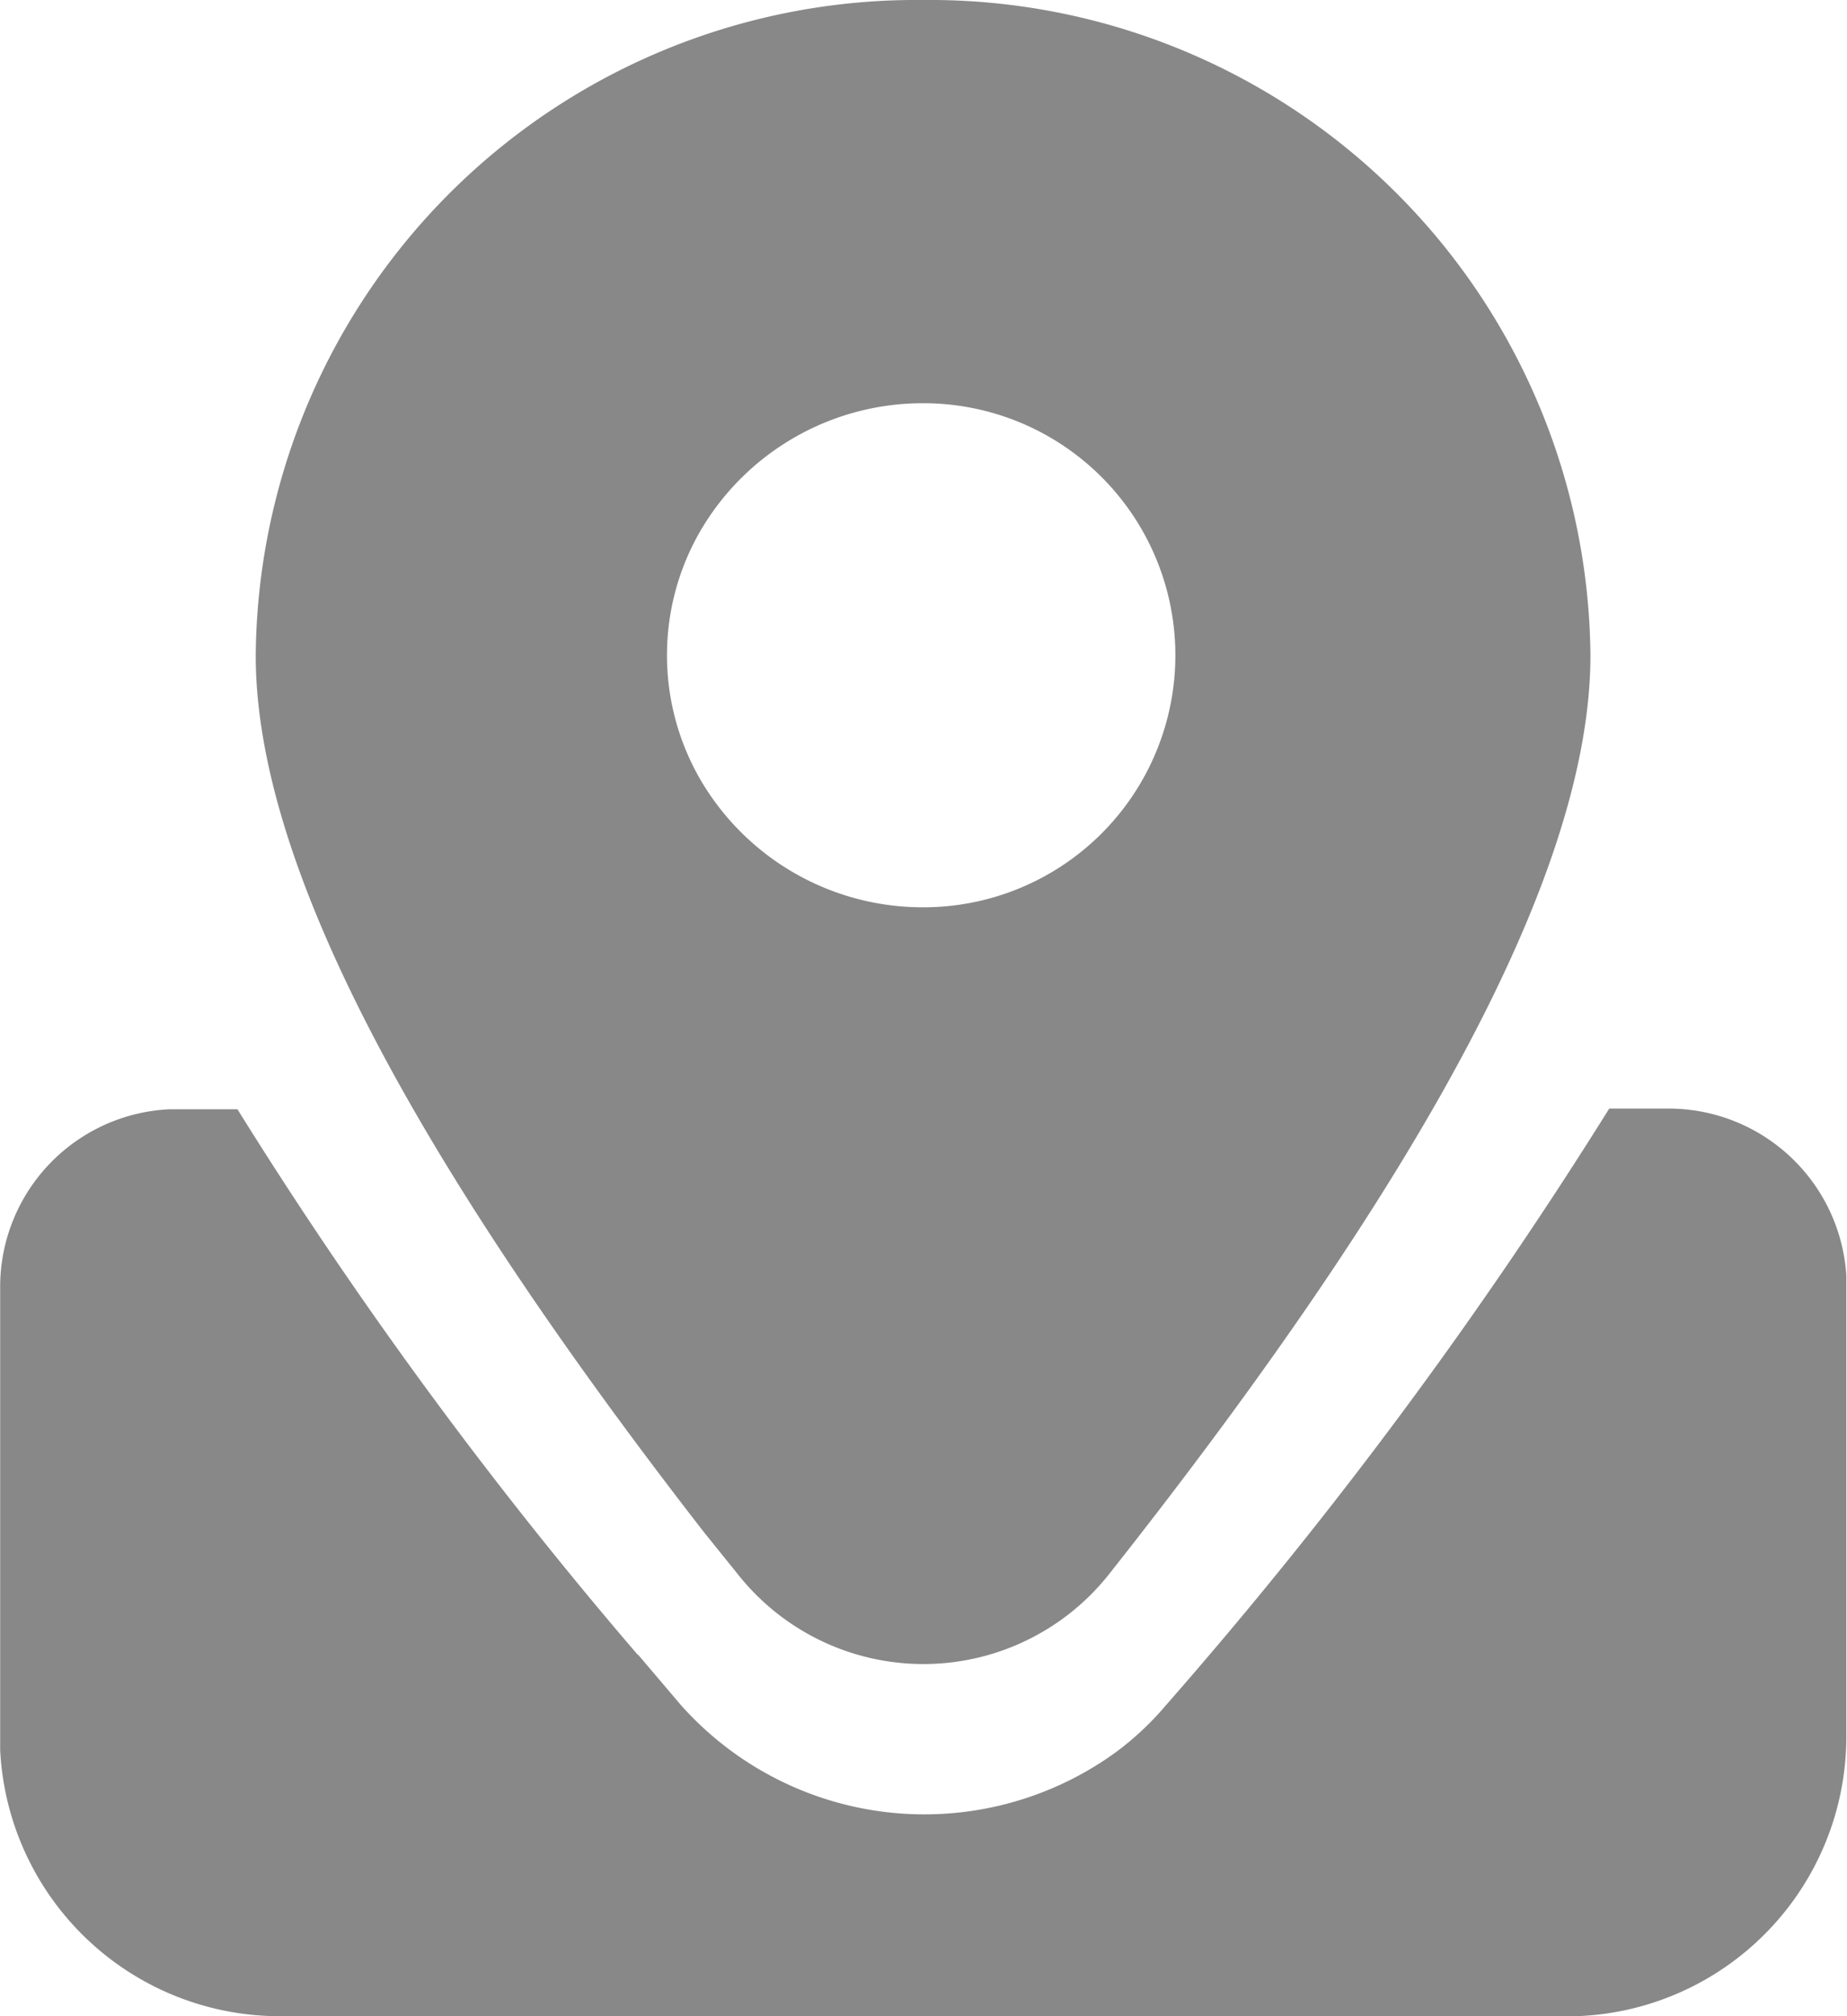 <svg xmlns="http://www.w3.org/2000/svg" width="11" height="12" viewBox="0 0 11 12">
  <defs>
    <style>
      .cls-1 {
        fill: #888;
        fill-rule: evenodd;
      }
    </style>
  </defs>
  <path id="形状_16" data-name="形状 16" class="cls-1" d="M635.8,974.848l0.255,0.3a1.942,1.942,0,0,0,2.589.282,1.767,1.767,0,0,0,.3-0.281,27.352,27.352,0,0,0,2.64-3.551h0.344a1.061,1.061,0,0,1,1.068.992l0,0.058v2.7A1.665,1.665,0,0,1,641.387,977h-7.706a1.668,1.668,0,0,1-1.68-1.584V972.65a1.058,1.058,0,0,1,1.011-1.048l0.058,0h0.344a26.349,26.349,0,0,0,2.385,3.248h0ZM637.5,965a3.935,3.935,0,0,1,3.972,3.9c0,1.253-.959,3.056-2.866,5.468a1.41,1.41,0,0,1-2.213,0l-0.2-.248c-1.776-2.286-2.67-4.008-2.67-5.218A3.935,3.935,0,0,1,637.5,965h0Zm0,2.4a1.533,1.533,0,0,0-1.323.75,1.476,1.476,0,0,0,0,1.5,1.533,1.533,0,0,0,1.323.75,1.5,1.5,0,1,0,0-3h0Zm0,0" transform="translate(-632 -965)"/>
</svg>
